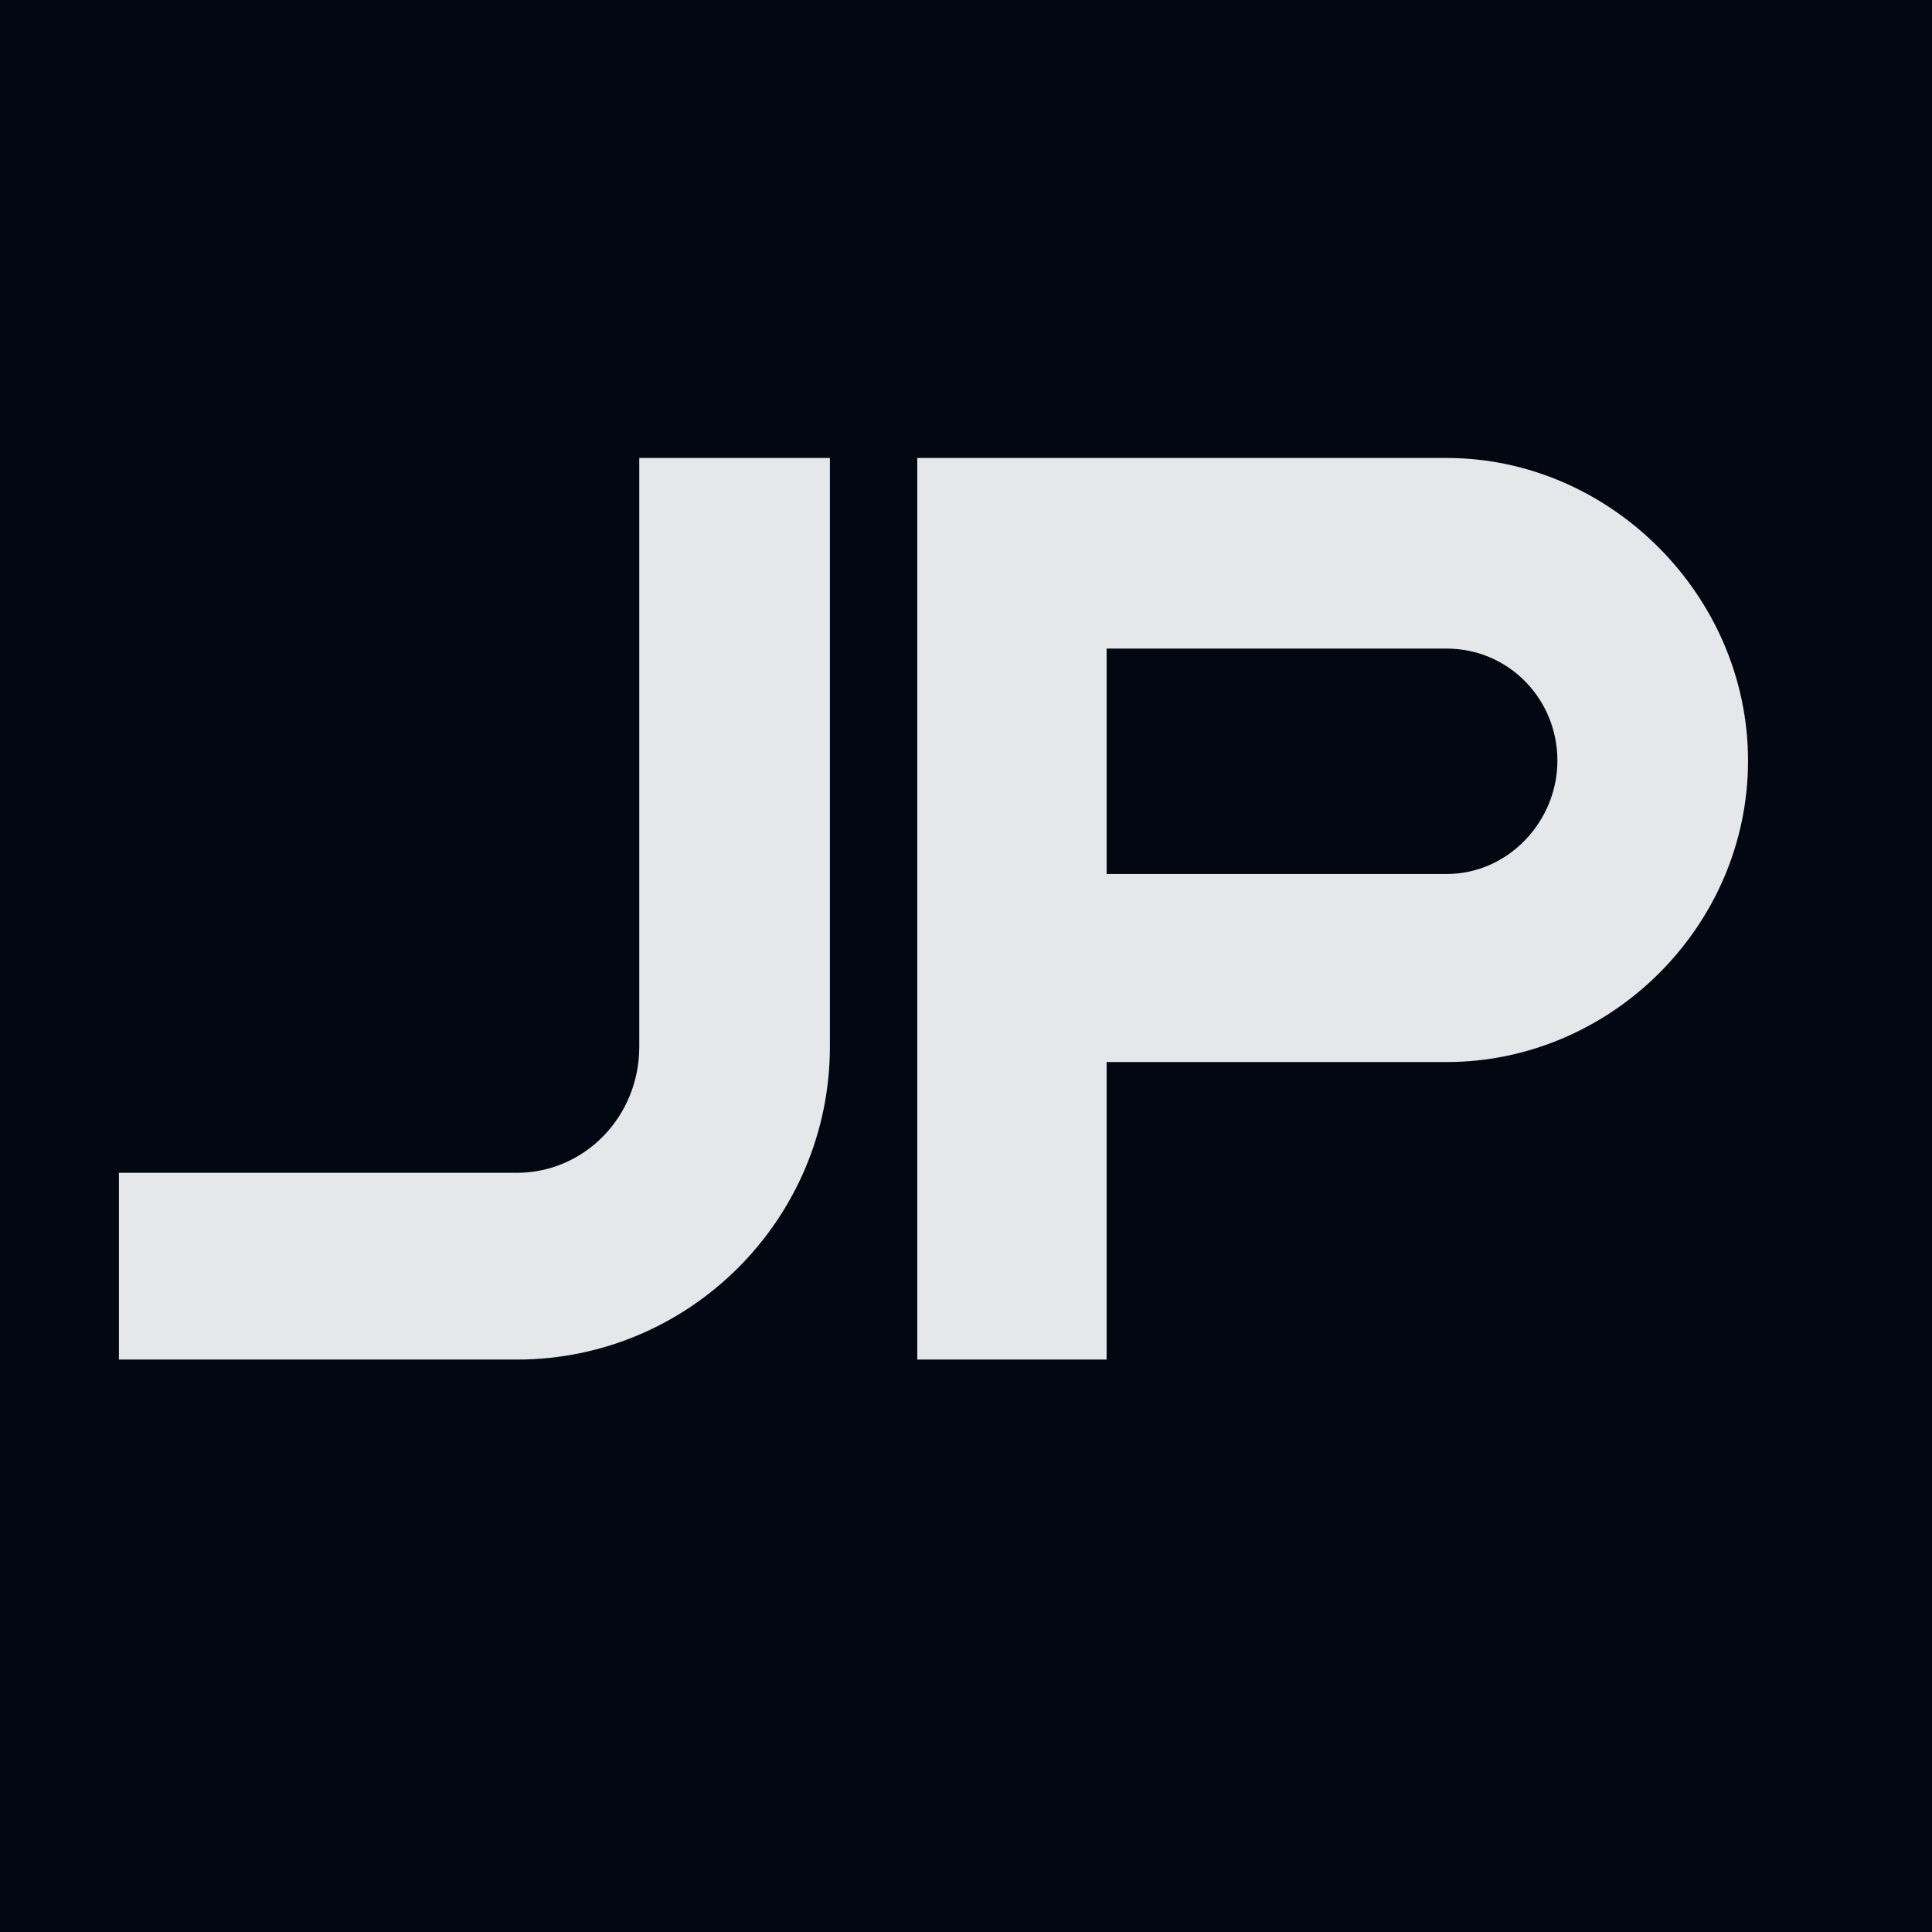 <svg width="96" height="96" viewBox="0 0 96 96" fill="none" xmlns="http://www.w3.org/2000/svg">
<g clip-path="url(#clip0_91_20)">
<path d="M96 0H0V96H96V0Z" fill="#030712"/>
<path d="M5.909 58.276H25.685C29.013 58.276 31.765 55.524 31.765 52.004V22.756H41.237V52.004C41.237 60.58 34.261 67.556 25.685 67.556H5.909V58.276ZM71.883 52.772H54.987V67.556H45.579V22.756H71.883C80.011 22.756 86.859 29.604 86.859 37.796C86.859 46.052 80.011 52.772 71.883 52.772ZM54.987 43.428H71.883C74.955 43.428 77.387 40.804 77.387 37.796C77.387 34.724 74.955 32.228 71.883 32.228H54.987V43.428Z" fill="#E5E7EB"/>
</g>
<defs>
<clipPath id="clip0_91_20">
<rect width="96" height="96" fill="white"/>
</clipPath>
</defs>
</svg>
